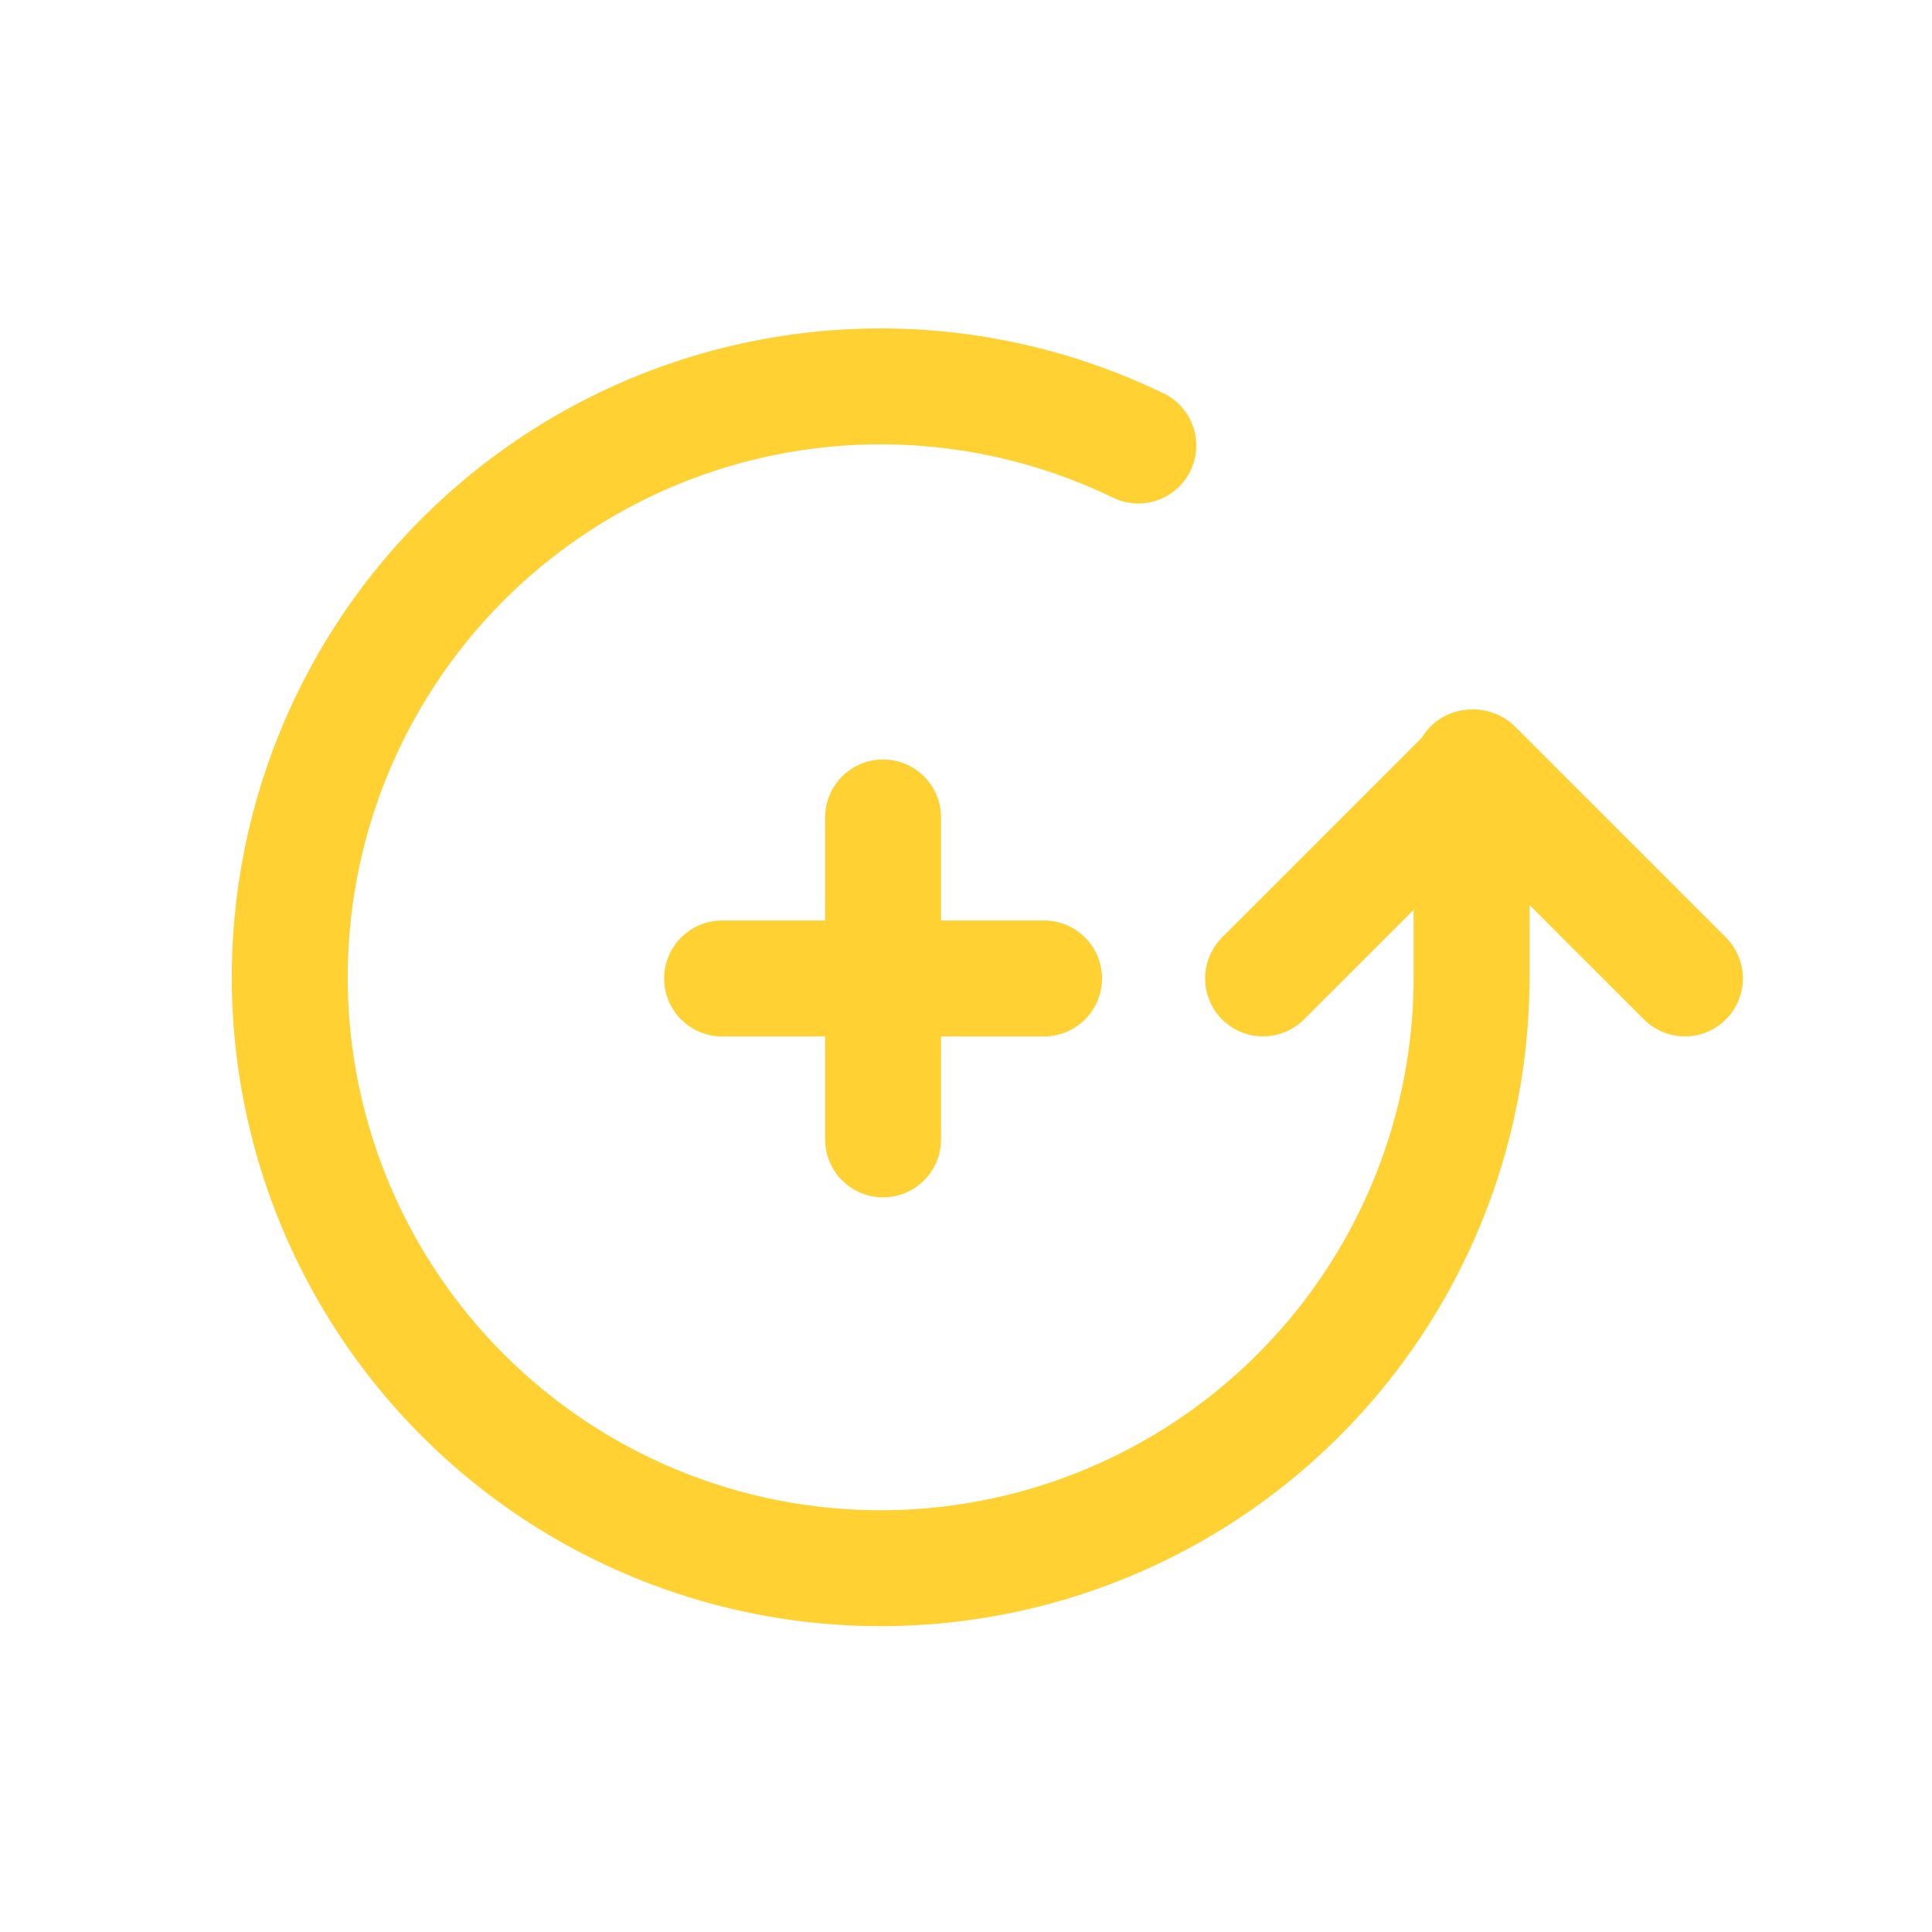 <svg width="40" height="40" viewBox="0 0 40 40" fill="none" xmlns="http://www.w3.org/2000/svg">
    <path d="M23.567 9.224a12.234 12.234 0 1 0 6.9 11.033V15.89" stroke="#FFD133" stroke-width="2.4" stroke-miterlimit="10" stroke-linecap="round"/>
    <path d="m26.15 20.257 4.367-4.366 4.367 4.366" stroke="#FFD133" stroke-width="2.4" stroke-linecap="round" stroke-linejoin="round"/>
    <path d="M18.283 23.59v-6.666M14.95 20.258h6.666" stroke="#FFD133" stroke-width="2.4" stroke-miterlimit="10" stroke-linecap="round"/>
</svg>
